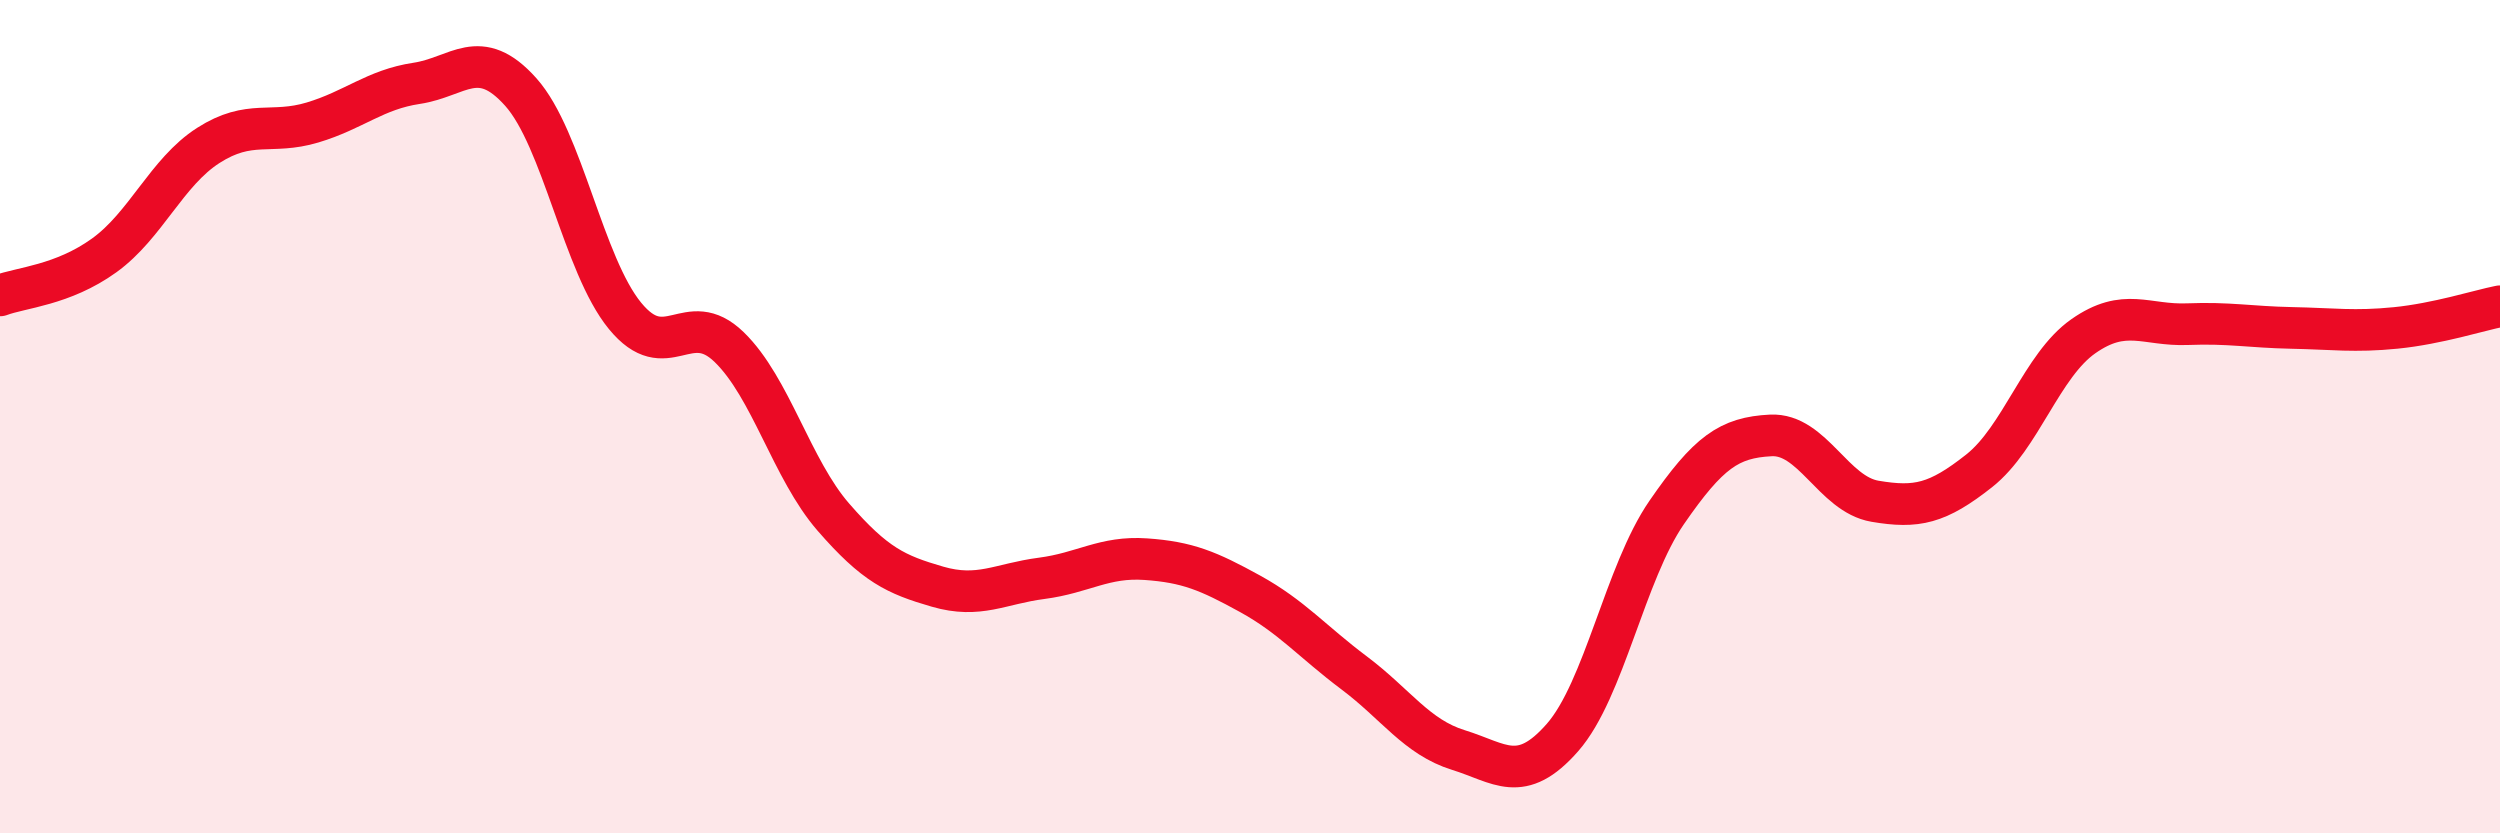 
    <svg width="60" height="20" viewBox="0 0 60 20" xmlns="http://www.w3.org/2000/svg">
      <path
        d="M 0,7.09 C 0.5,6.9 1.5,6.85 2.5,6.13 C 3.5,5.41 4,4.13 5,3.49 C 6,2.85 6.5,3.24 7.5,2.94 C 8.5,2.64 9,2.15 10,2 C 11,1.85 11.5,1.09 12.5,2.21 C 13.5,3.33 14,6.36 15,7.58 C 16,8.8 16.5,7.36 17.5,8.33 C 18.5,9.3 19,11.26 20,12.41 C 21,13.56 21.5,13.79 22.5,14.08 C 23.5,14.37 24,14.01 25,13.88 C 26,13.75 26.5,13.35 27.5,13.42 C 28.5,13.49 29,13.7 30,14.25 C 31,14.8 31.5,15.4 32.5,16.15 C 33.5,16.9 34,17.69 35,18 C 36,18.31 36.5,18.84 37.5,17.7 C 38.5,16.56 39,13.75 40,12.3 C 41,10.85 41.5,10.5 42.5,10.45 C 43.5,10.4 44,11.86 45,12.03 C 46,12.2 46.5,12.09 47.5,11.3 C 48.5,10.51 49,8.77 50,8.07 C 51,7.37 51.5,7.82 52.5,7.78 C 53.5,7.74 54,7.85 55,7.87 C 56,7.89 56.5,7.97 57.5,7.87 C 58.5,7.77 59.5,7.45 60,7.35L60 20L0 20Z"
        fill="#EB0A25"
        opacity="0.1"
        stroke-linecap="round"
        stroke-linejoin="round"
      />
      <path
        d="M 0,7.09 C 0.5,6.9 1.5,6.85 2.5,6.13 C 3.5,5.41 4,4.13 5,3.49 C 6,2.85 6.5,3.24 7.5,2.94 C 8.5,2.64 9,2.15 10,2 C 11,1.85 11.5,1.09 12.5,2.21 C 13.5,3.33 14,6.36 15,7.58 C 16,8.8 16.5,7.36 17.5,8.33 C 18.5,9.3 19,11.26 20,12.41 C 21,13.56 21.5,13.79 22.5,14.08 C 23.5,14.37 24,14.01 25,13.88 C 26,13.75 26.5,13.35 27.5,13.42 C 28.5,13.49 29,13.7 30,14.25 C 31,14.8 31.5,15.4 32.5,16.15 C 33.5,16.9 34,17.69 35,18 C 36,18.31 36.5,18.84 37.5,17.7 C 38.5,16.56 39,13.75 40,12.3 C 41,10.85 41.5,10.5 42.5,10.45 C 43.5,10.4 44,11.86 45,12.03 C 46,12.2 46.5,12.09 47.5,11.3 C 48.5,10.51 49,8.77 50,8.07 C 51,7.37 51.5,7.82 52.5,7.78 C 53.5,7.74 54,7.85 55,7.87 C 56,7.89 56.5,7.97 57.5,7.87 C 58.5,7.77 59.5,7.45 60,7.35"
        stroke="#EB0A25"
        stroke-width="1"
        fill="none"
        stroke-linecap="round"
        stroke-linejoin="round"
      />
    </svg>
  